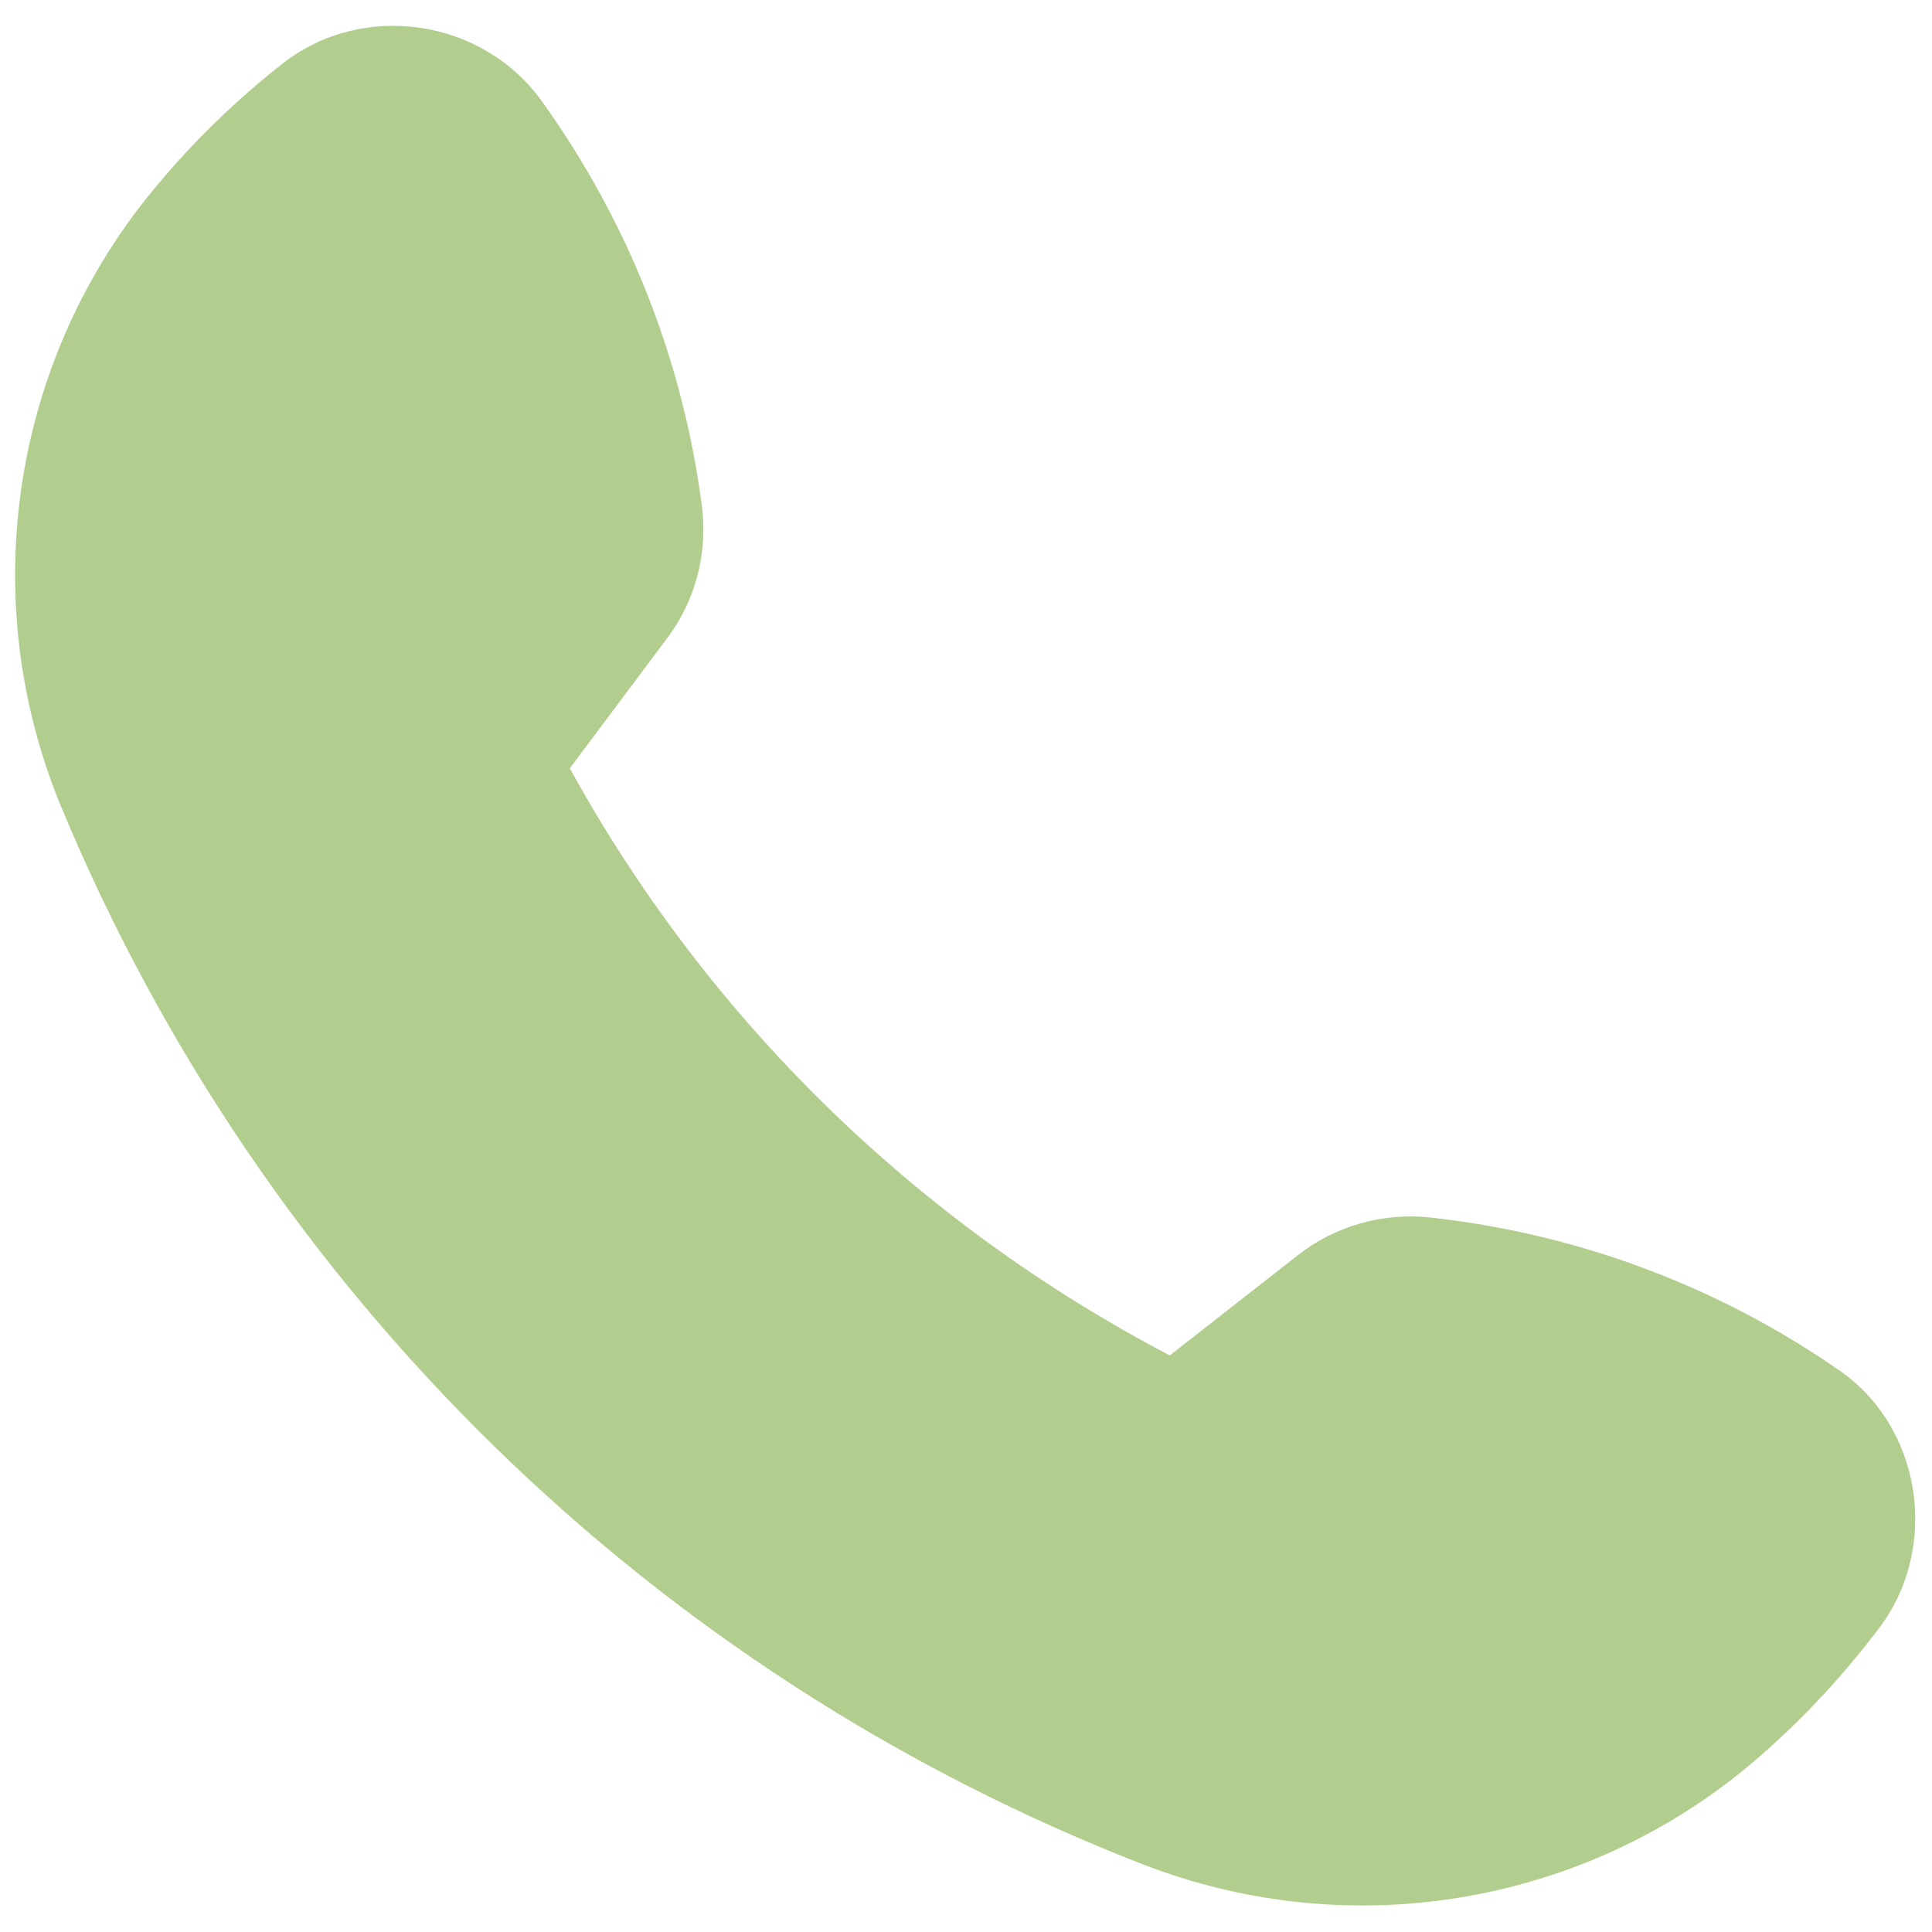 <?xml version="1.0" encoding="utf-8"?>
<!-- Generator: Adobe Illustrator 27.9.0, SVG Export Plug-In . SVG Version: 6.00 Build 0)  -->
<svg version="1.1" id="Layer_1" xmlns="http://www.w3.org/2000/svg" xmlns:xlink="http://www.w3.org/1999/xlink" x="0px" y="0px"
	 viewBox="0 0 512 512" style="enable-background:new 0 0 512 512;" xml:space="preserve">
<style type="text/css">
	.st0{fill:#B1CE8E;}
</style>
<path class="st0" d="M486.9,362.8c22.4,15,27.3,47.1,11.2,68.5c-9.2,12.2-19.7,23.6-31.1,33.6c-45,39.7-108.3,50.9-164.3,29.1
	C173,443.5,69.6,342.3,16.2,213.8C-6.7,158.4,3.1,94.7,41.8,48.9C51.6,37.2,62.6,26.5,74.7,17c21.2-16.8,53-12.2,68.8,9.7
	C166.4,58.5,181,95.4,186,134.1c1.6,12.3-1.6,24.9-9.1,34.9L151,203.6C187.5,270,242.8,324,310,359.2l34-26.6
	c9.8-7.7,22.3-11.2,34.6-10C417.5,326.8,454.8,340.6,486.9,362.8L486.9,362.8z"/>
</svg>
